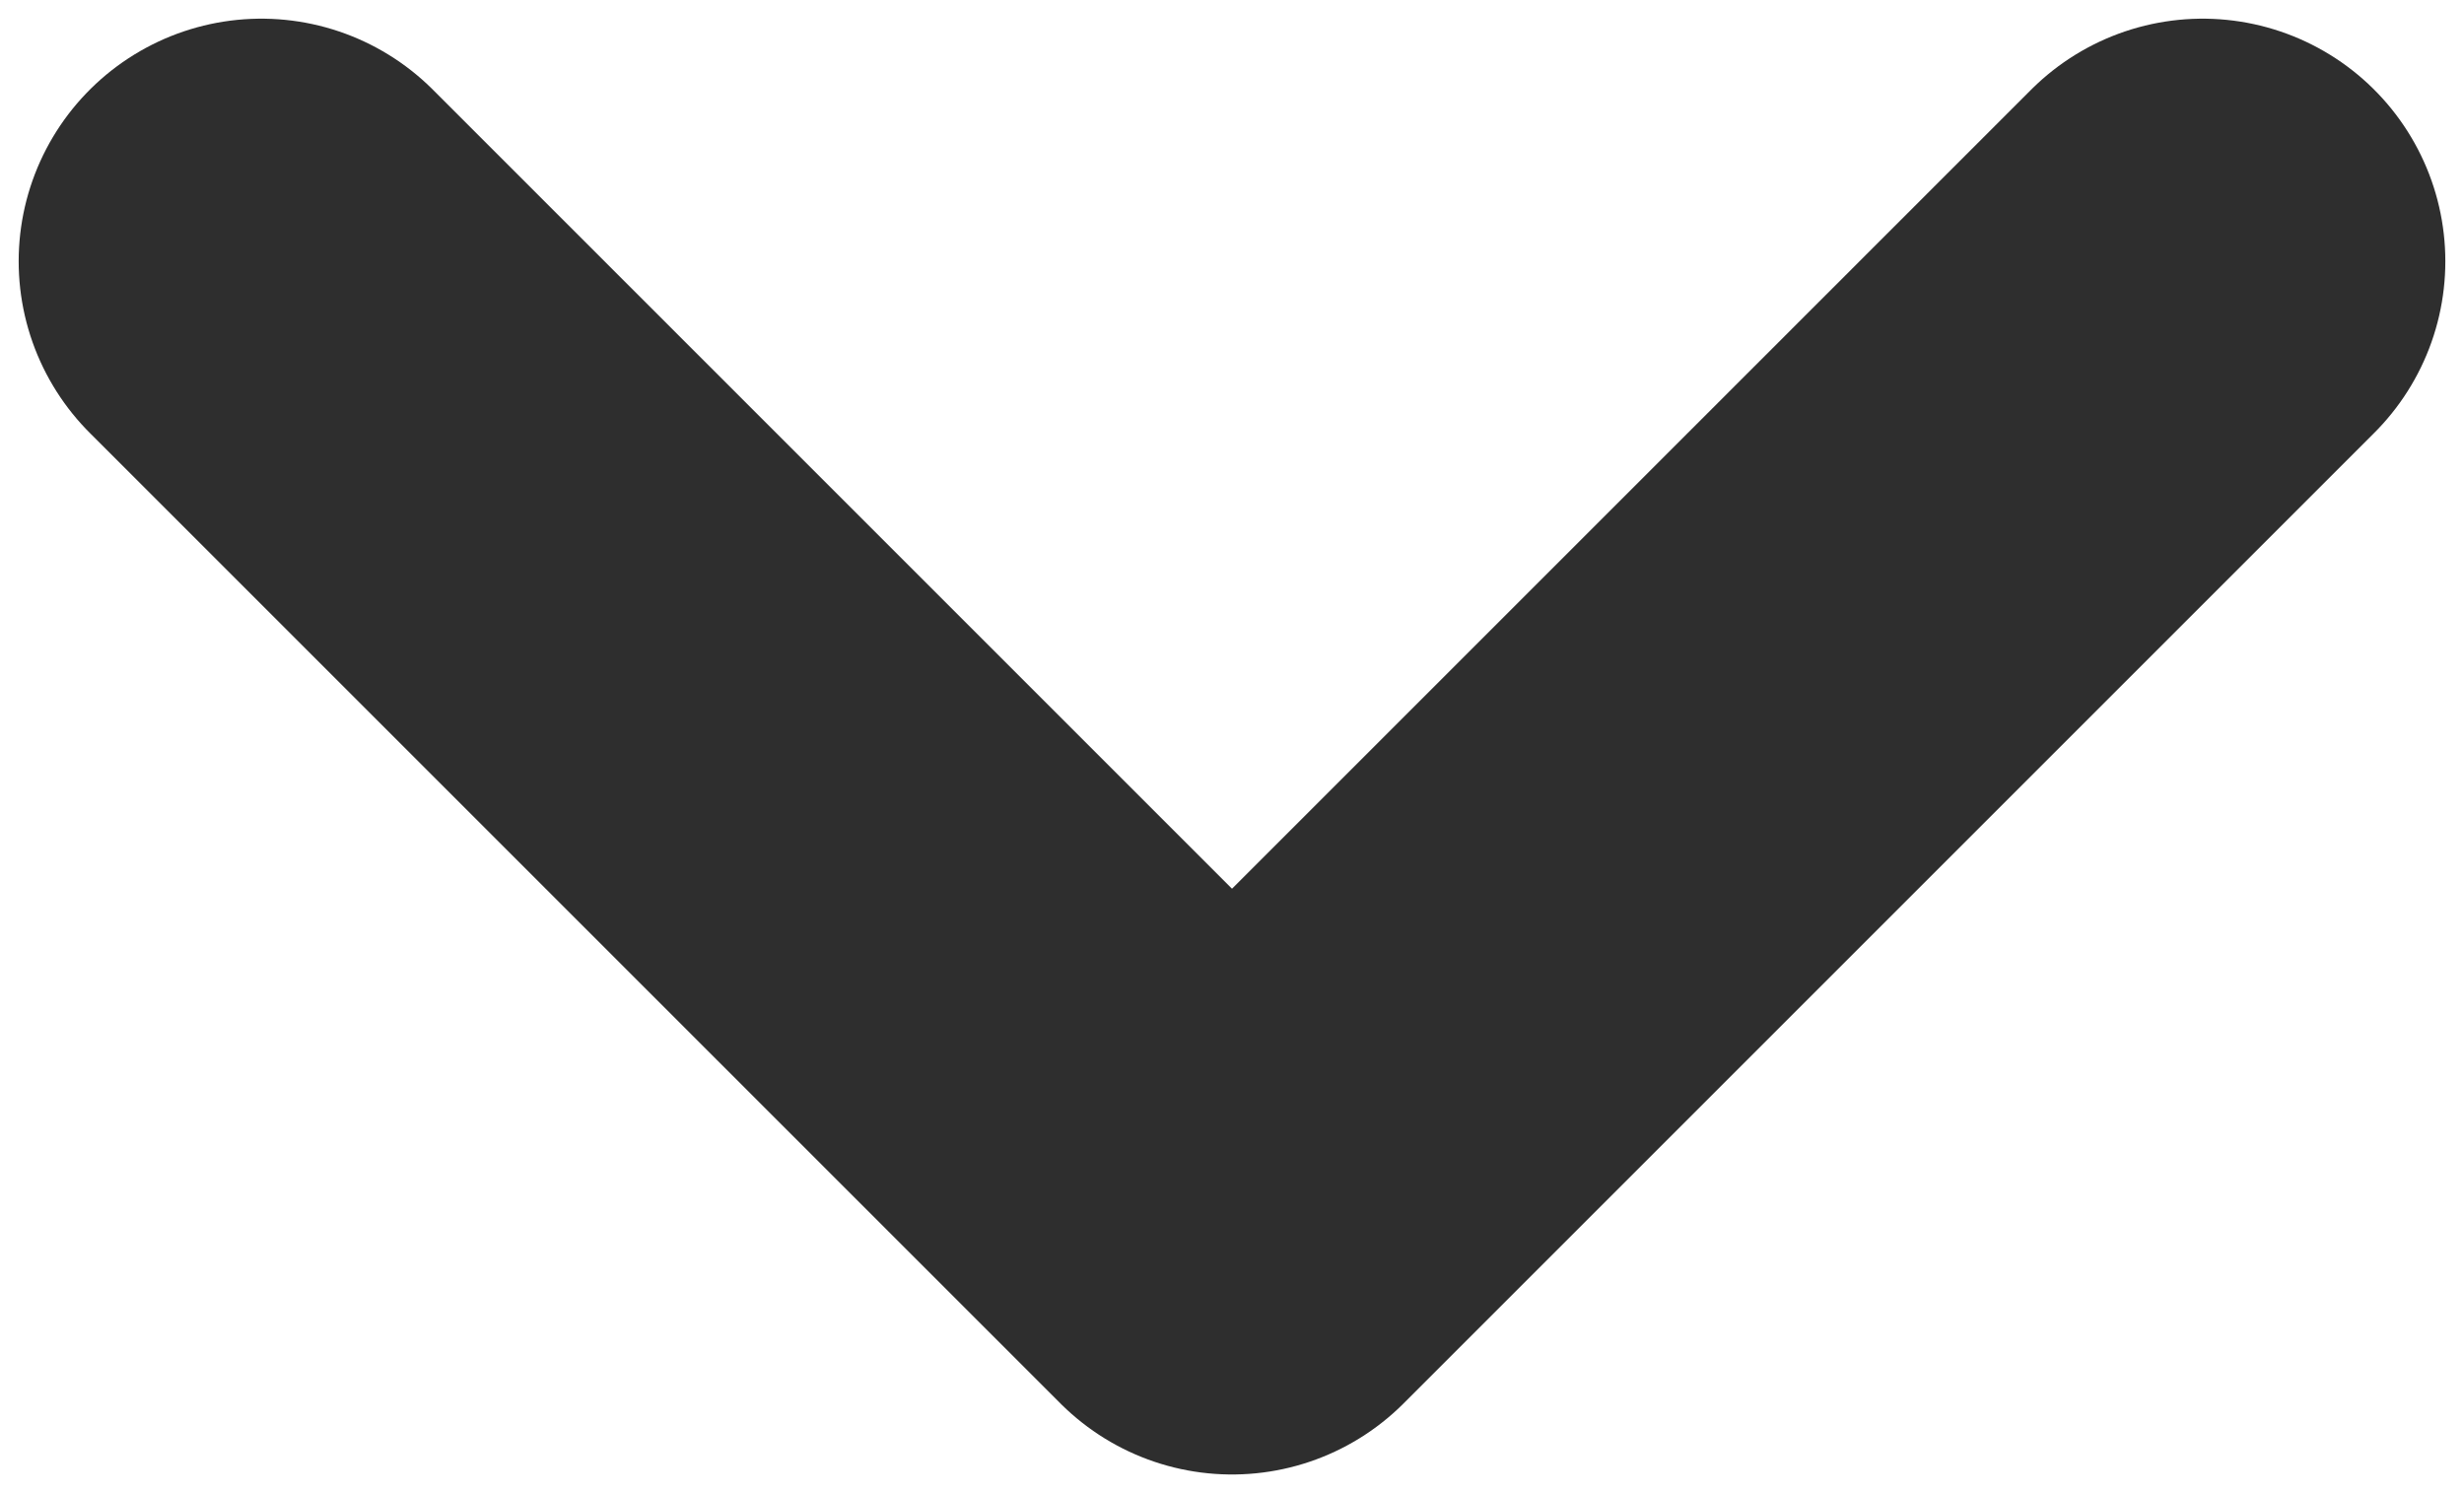 <svg xmlns="http://www.w3.org/2000/svg" width="66" height="40" viewBox="0 0 66 40" fill="none"><path d="M7 7L33 33L59 7" stroke="#2E2E2E" stroke-width="13" stroke-linecap="round" stroke-linejoin="round"></path></svg>